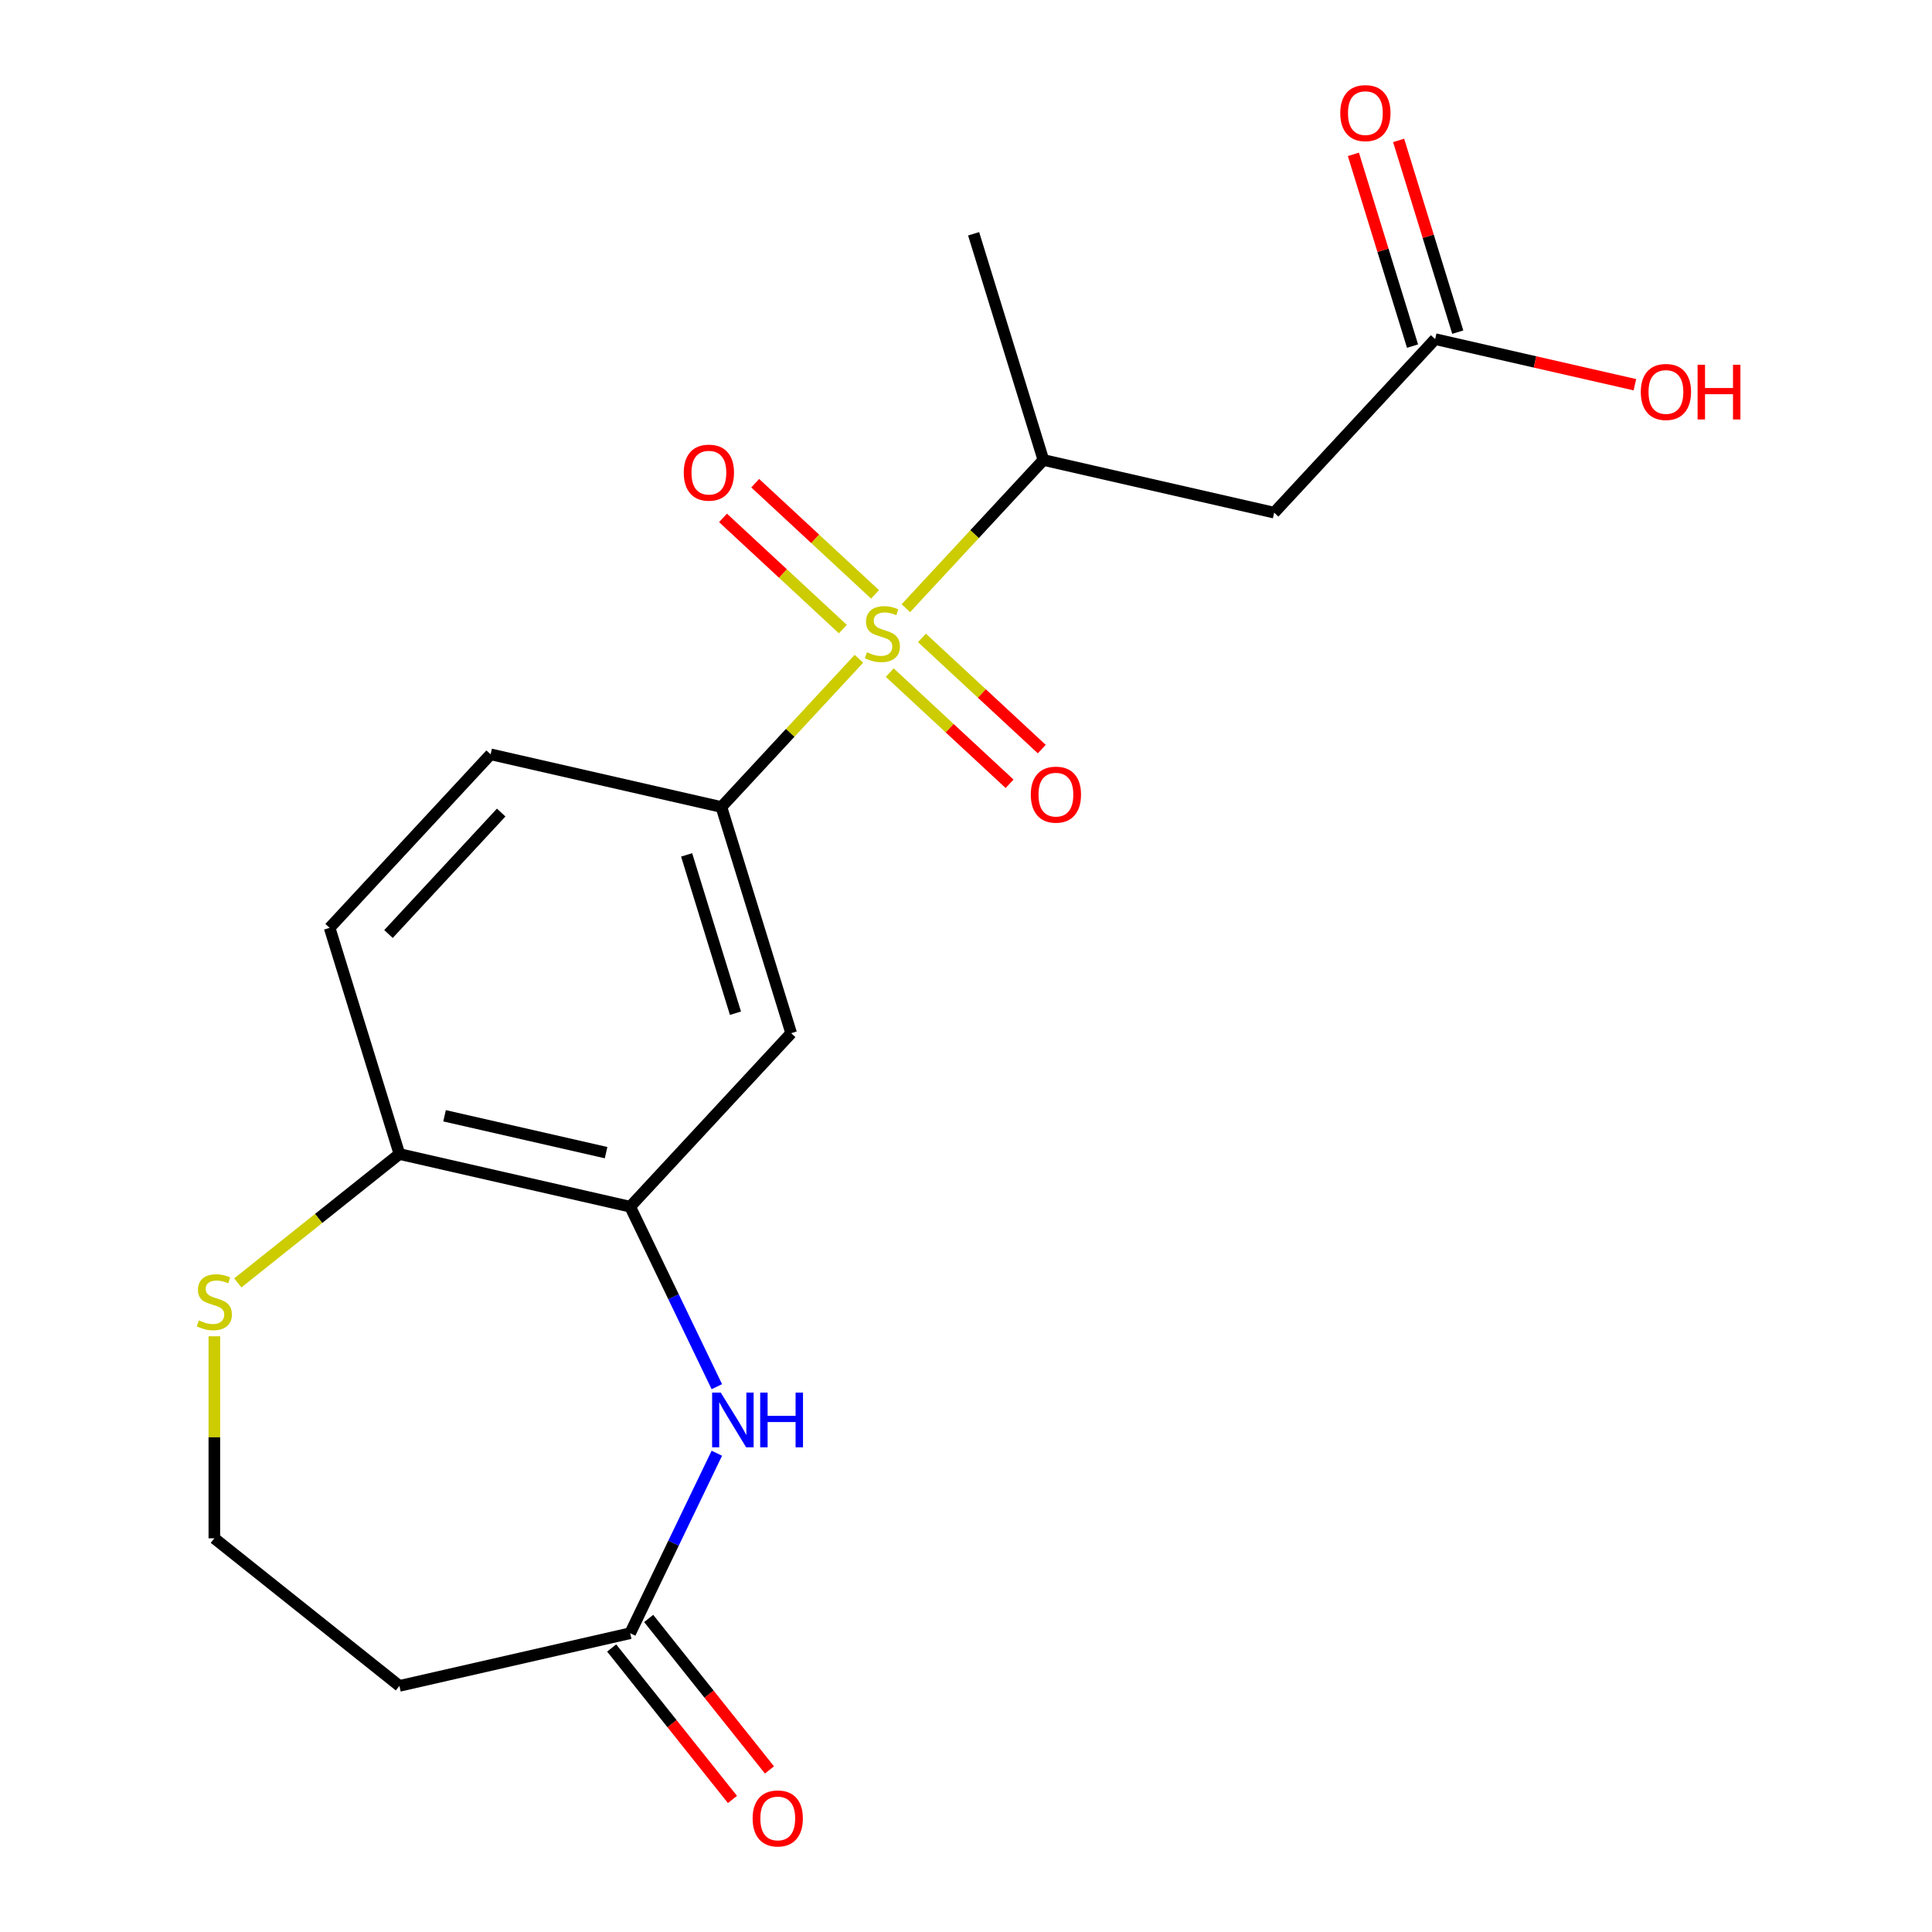 <?xml version='1.0' encoding='iso-8859-1'?>
<svg version='1.1' baseProfile='full'
              xmlns='http://www.w3.org/2000/svg'
                      xmlns:rdkit='http://www.rdkit.org/xml'
                      xmlns:xlink='http://www.w3.org/1999/xlink'
                  xml:space='preserve'
width='1000px' height='1000px' viewBox='0 0 1000 1000'>
<!-- END OF HEADER -->
<rect style='opacity:1.0;fill:#FFFFFF;stroke:none' width='1000' height='1000' x='0' y='0'> </rect>
<path class='bond-0' d='M 444.583,340.98 L 408.989,379.342' style='fill:none;fill-rule:evenodd;stroke:#CCCC00;stroke-width:6px;stroke-linecap:butt;stroke-linejoin:miter;stroke-opacity:1' />
<path class='bond-0' d='M 408.989,379.342 L 373.394,417.703' style='fill:none;fill-rule:evenodd;stroke:#000000;stroke-width:6px;stroke-linecap:butt;stroke-linejoin:miter;stroke-opacity:1' />
<path class='bond-3' d='M 468.869,314.806 L 504.464,276.444' style='fill:none;fill-rule:evenodd;stroke:#CCCC00;stroke-width:6px;stroke-linecap:butt;stroke-linejoin:miter;stroke-opacity:1' />
<path class='bond-3' d='M 504.464,276.444 L 540.058,238.083' style='fill:none;fill-rule:evenodd;stroke:#000000;stroke-width:6px;stroke-linecap:butt;stroke-linejoin:miter;stroke-opacity:1' />
<path class='bond-9' d='M 452.917,307.645 L 421.907,278.873' style='fill:none;fill-rule:evenodd;stroke:#CCCC00;stroke-width:6px;stroke-linecap:butt;stroke-linejoin:miter;stroke-opacity:1' />
<path class='bond-9' d='M 421.907,278.873 L 390.898,250.1' style='fill:none;fill-rule:evenodd;stroke:#FF0000;stroke-width:6px;stroke-linecap:butt;stroke-linejoin:miter;stroke-opacity:1' />
<path class='bond-9' d='M 436.25,325.607 L 405.241,296.835' style='fill:none;fill-rule:evenodd;stroke:#CCCC00;stroke-width:6px;stroke-linecap:butt;stroke-linejoin:miter;stroke-opacity:1' />
<path class='bond-9' d='M 405.241,296.835 L 374.232,268.062' style='fill:none;fill-rule:evenodd;stroke:#FF0000;stroke-width:6px;stroke-linecap:butt;stroke-linejoin:miter;stroke-opacity:1' />
<path class='bond-10' d='M 460.536,348.141 L 491.545,376.913' style='fill:none;fill-rule:evenodd;stroke:#CCCC00;stroke-width:6px;stroke-linecap:butt;stroke-linejoin:miter;stroke-opacity:1' />
<path class='bond-10' d='M 491.545,376.913 L 522.555,405.686' style='fill:none;fill-rule:evenodd;stroke:#FF0000;stroke-width:6px;stroke-linecap:butt;stroke-linejoin:miter;stroke-opacity:1' />
<path class='bond-10' d='M 477.202,330.179 L 508.212,358.951' style='fill:none;fill-rule:evenodd;stroke:#CCCC00;stroke-width:6px;stroke-linecap:butt;stroke-linejoin:miter;stroke-opacity:1' />
<path class='bond-10' d='M 508.212,358.951 L 539.221,387.724' style='fill:none;fill-rule:evenodd;stroke:#FF0000;stroke-width:6px;stroke-linecap:butt;stroke-linejoin:miter;stroke-opacity:1' />
<path class='bond-4' d='M 373.394,417.703 L 409.507,534.776' style='fill:none;fill-rule:evenodd;stroke:#000000;stroke-width:6px;stroke-linecap:butt;stroke-linejoin:miter;stroke-opacity:1' />
<path class='bond-4' d='M 355.397,442.487 L 380.675,524.437' style='fill:none;fill-rule:evenodd;stroke:#000000;stroke-width:6px;stroke-linecap:butt;stroke-linejoin:miter;stroke-opacity:1' />
<path class='bond-13' d='M 373.394,417.703 L 253.951,390.441' style='fill:none;fill-rule:evenodd;stroke:#000000;stroke-width:6px;stroke-linecap:butt;stroke-linejoin:miter;stroke-opacity:1' />
<path class='bond-1' d='M 371.038,717.746 L 348.607,671.166' style='fill:none;fill-rule:evenodd;stroke:#0000FF;stroke-width:6px;stroke-linecap:butt;stroke-linejoin:miter;stroke-opacity:1' />
<path class='bond-1' d='M 348.607,671.166 L 326.175,624.586' style='fill:none;fill-rule:evenodd;stroke:#000000;stroke-width:6px;stroke-linecap:butt;stroke-linejoin:miter;stroke-opacity:1' />
<path class='bond-6' d='M 371.038,752.192 L 348.607,798.772' style='fill:none;fill-rule:evenodd;stroke:#0000FF;stroke-width:6px;stroke-linecap:butt;stroke-linejoin:miter;stroke-opacity:1' />
<path class='bond-6' d='M 348.607,798.772 L 326.175,845.352' style='fill:none;fill-rule:evenodd;stroke:#000000;stroke-width:6px;stroke-linecap:butt;stroke-linejoin:miter;stroke-opacity:1' />
<path class='bond-2' d='M 326.175,624.586 L 409.507,534.776' style='fill:none;fill-rule:evenodd;stroke:#000000;stroke-width:6px;stroke-linecap:butt;stroke-linejoin:miter;stroke-opacity:1' />
<path class='bond-20' d='M 326.175,624.586 L 206.731,597.324' style='fill:none;fill-rule:evenodd;stroke:#000000;stroke-width:6px;stroke-linecap:butt;stroke-linejoin:miter;stroke-opacity:1' />
<path class='bond-20' d='M 313.711,596.608 L 230.1,577.524' style='fill:none;fill-rule:evenodd;stroke:#000000;stroke-width:6px;stroke-linecap:butt;stroke-linejoin:miter;stroke-opacity:1' />
<path class='bond-5' d='M 540.058,238.083 L 659.502,265.345' style='fill:none;fill-rule:evenodd;stroke:#000000;stroke-width:6px;stroke-linecap:butt;stroke-linejoin:miter;stroke-opacity:1' />
<path class='bond-19' d='M 540.058,238.083 L 503.946,121.01' style='fill:none;fill-rule:evenodd;stroke:#000000;stroke-width:6px;stroke-linecap:butt;stroke-linejoin:miter;stroke-opacity:1' />
<path class='bond-7' d='M 659.502,265.345 L 742.834,175.535' style='fill:none;fill-rule:evenodd;stroke:#000000;stroke-width:6px;stroke-linecap:butt;stroke-linejoin:miter;stroke-opacity:1' />
<path class='bond-12' d='M 326.175,845.352 L 206.731,872.614' style='fill:none;fill-rule:evenodd;stroke:#000000;stroke-width:6px;stroke-linecap:butt;stroke-linejoin:miter;stroke-opacity:1' />
<path class='bond-14' d='M 316.596,852.99 L 347.859,892.192' style='fill:none;fill-rule:evenodd;stroke:#000000;stroke-width:6px;stroke-linecap:butt;stroke-linejoin:miter;stroke-opacity:1' />
<path class='bond-14' d='M 347.859,892.192 L 379.121,931.394' style='fill:none;fill-rule:evenodd;stroke:#FF0000;stroke-width:6px;stroke-linecap:butt;stroke-linejoin:miter;stroke-opacity:1' />
<path class='bond-14' d='M 335.753,837.713 L 367.016,876.915' style='fill:none;fill-rule:evenodd;stroke:#000000;stroke-width:6px;stroke-linecap:butt;stroke-linejoin:miter;stroke-opacity:1' />
<path class='bond-14' d='M 367.016,876.915 L 398.278,916.117' style='fill:none;fill-rule:evenodd;stroke:#FF0000;stroke-width:6px;stroke-linecap:butt;stroke-linejoin:miter;stroke-opacity:1' />
<path class='bond-15' d='M 754.541,171.923 L 739.234,122.299' style='fill:none;fill-rule:evenodd;stroke:#000000;stroke-width:6px;stroke-linecap:butt;stroke-linejoin:miter;stroke-opacity:1' />
<path class='bond-15' d='M 739.234,122.299 L 723.927,72.674' style='fill:none;fill-rule:evenodd;stroke:#FF0000;stroke-width:6px;stroke-linecap:butt;stroke-linejoin:miter;stroke-opacity:1' />
<path class='bond-15' d='M 731.127,179.146 L 715.819,129.521' style='fill:none;fill-rule:evenodd;stroke:#000000;stroke-width:6px;stroke-linecap:butt;stroke-linejoin:miter;stroke-opacity:1' />
<path class='bond-15' d='M 715.819,129.521 L 700.512,79.896' style='fill:none;fill-rule:evenodd;stroke:#FF0000;stroke-width:6px;stroke-linecap:butt;stroke-linejoin:miter;stroke-opacity:1' />
<path class='bond-18' d='M 742.834,175.535 L 794.524,187.333' style='fill:none;fill-rule:evenodd;stroke:#000000;stroke-width:6px;stroke-linecap:butt;stroke-linejoin:miter;stroke-opacity:1' />
<path class='bond-18' d='M 794.524,187.333 L 846.215,199.131' style='fill:none;fill-rule:evenodd;stroke:#FF0000;stroke-width:6px;stroke-linecap:butt;stroke-linejoin:miter;stroke-opacity:1' />
<path class='bond-8' d='M 206.731,597.324 L 170.619,480.251' style='fill:none;fill-rule:evenodd;stroke:#000000;stroke-width:6px;stroke-linecap:butt;stroke-linejoin:miter;stroke-opacity:1' />
<path class='bond-11' d='M 206.731,597.324 L 164.909,630.676' style='fill:none;fill-rule:evenodd;stroke:#000000;stroke-width:6px;stroke-linecap:butt;stroke-linejoin:miter;stroke-opacity:1' />
<path class='bond-11' d='M 164.909,630.676 L 123.087,664.028' style='fill:none;fill-rule:evenodd;stroke:#CCCC00;stroke-width:6px;stroke-linecap:butt;stroke-linejoin:miter;stroke-opacity:1' />
<path class='bond-17' d='M 110.944,691.654 L 110.944,743.94' style='fill:none;fill-rule:evenodd;stroke:#CCCC00;stroke-width:6px;stroke-linecap:butt;stroke-linejoin:miter;stroke-opacity:1' />
<path class='bond-17' d='M 110.944,743.94 L 110.944,796.227' style='fill:none;fill-rule:evenodd;stroke:#000000;stroke-width:6px;stroke-linecap:butt;stroke-linejoin:miter;stroke-opacity:1' />
<path class='bond-21' d='M 206.731,872.614 L 110.944,796.227' style='fill:none;fill-rule:evenodd;stroke:#000000;stroke-width:6px;stroke-linecap:butt;stroke-linejoin:miter;stroke-opacity:1' />
<path class='bond-16' d='M 253.951,390.441 L 170.619,480.251' style='fill:none;fill-rule:evenodd;stroke:#000000;stroke-width:6px;stroke-linecap:butt;stroke-linejoin:miter;stroke-opacity:1' />
<path class='bond-16' d='M 259.413,420.579 L 201.081,483.446' style='fill:none;fill-rule:evenodd;stroke:#000000;stroke-width:6px;stroke-linecap:butt;stroke-linejoin:miter;stroke-opacity:1' />
<path  class='atom-0' d='M 448.726 337.613
Q 449.046 337.733, 450.366 338.293
Q 451.686 338.853, 453.126 339.213
Q 454.606 339.533, 456.046 339.533
Q 458.726 339.533, 460.286 338.253
Q 461.846 336.933, 461.846 334.653
Q 461.846 333.093, 461.046 332.133
Q 460.286 331.173, 459.086 330.653
Q 457.886 330.133, 455.886 329.533
Q 453.366 328.773, 451.846 328.053
Q 450.366 327.333, 449.286 325.813
Q 448.246 324.293, 448.246 321.733
Q 448.246 318.173, 450.646 315.973
Q 453.086 313.773, 457.886 313.773
Q 461.166 313.773, 464.886 315.333
L 463.966 318.413
Q 460.566 317.013, 458.006 317.013
Q 455.246 317.013, 453.726 318.173
Q 452.206 319.293, 452.246 321.253
Q 452.246 322.773, 453.006 323.693
Q 453.806 324.613, 454.926 325.133
Q 456.086 325.653, 458.006 326.253
Q 460.566 327.053, 462.086 327.853
Q 463.606 328.653, 464.686 330.293
Q 465.806 331.893, 465.806 334.653
Q 465.806 338.573, 463.166 340.693
Q 460.566 342.773, 456.206 342.773
Q 453.686 342.773, 451.766 342.213
Q 449.886 341.693, 447.646 340.773
L 448.726 337.613
' fill='#CCCC00'/>
<path  class='atom-2' d='M 373.072 720.809
L 382.352 735.809
Q 383.272 737.289, 384.752 739.969
Q 386.232 742.649, 386.312 742.809
L 386.312 720.809
L 390.072 720.809
L 390.072 749.129
L 386.192 749.129
L 376.232 732.729
Q 375.072 730.809, 373.832 728.609
Q 372.632 726.409, 372.272 725.729
L 372.272 749.129
L 368.592 749.129
L 368.592 720.809
L 373.072 720.809
' fill='#0000FF'/>
<path  class='atom-2' d='M 393.472 720.809
L 397.312 720.809
L 397.312 732.849
L 411.792 732.849
L 411.792 720.809
L 415.632 720.809
L 415.632 749.129
L 411.792 749.129
L 411.792 736.049
L 397.312 736.049
L 397.312 749.129
L 393.472 749.129
L 393.472 720.809
' fill='#0000FF'/>
<path  class='atom-10' d='M 353.916 244.641
Q 353.916 237.841, 357.276 234.041
Q 360.636 230.241, 366.916 230.241
Q 373.196 230.241, 376.556 234.041
Q 379.916 237.841, 379.916 244.641
Q 379.916 251.521, 376.516 255.441
Q 373.116 259.321, 366.916 259.321
Q 360.676 259.321, 357.276 255.441
Q 353.916 251.561, 353.916 244.641
M 366.916 256.121
Q 371.236 256.121, 373.556 253.241
Q 375.916 250.321, 375.916 244.641
Q 375.916 239.081, 373.556 236.281
Q 371.236 233.441, 366.916 233.441
Q 362.596 233.441, 360.236 236.241
Q 357.916 239.041, 357.916 244.641
Q 357.916 250.361, 360.236 253.241
Q 362.596 256.121, 366.916 256.121
' fill='#FF0000'/>
<path  class='atom-11' d='M 533.537 411.305
Q 533.537 404.505, 536.897 400.705
Q 540.257 396.905, 546.537 396.905
Q 552.817 396.905, 556.177 400.705
Q 559.537 404.505, 559.537 411.305
Q 559.537 418.185, 556.137 422.105
Q 552.737 425.985, 546.537 425.985
Q 540.297 425.985, 536.897 422.105
Q 533.537 418.225, 533.537 411.305
M 546.537 422.785
Q 550.857 422.785, 553.177 419.905
Q 555.537 416.985, 555.537 411.305
Q 555.537 405.745, 553.177 402.945
Q 550.857 400.105, 546.537 400.105
Q 542.217 400.105, 539.857 402.905
Q 537.537 405.705, 537.537 411.305
Q 537.537 417.025, 539.857 419.905
Q 542.217 422.785, 546.537 422.785
' fill='#FF0000'/>
<path  class='atom-12' d='M 102.944 683.431
Q 103.264 683.551, 104.584 684.111
Q 105.904 684.671, 107.344 685.031
Q 108.824 685.351, 110.264 685.351
Q 112.944 685.351, 114.504 684.071
Q 116.064 682.751, 116.064 680.471
Q 116.064 678.911, 115.264 677.951
Q 114.504 676.991, 113.304 676.471
Q 112.104 675.951, 110.104 675.351
Q 107.584 674.591, 106.064 673.871
Q 104.584 673.151, 103.504 671.631
Q 102.464 670.111, 102.464 667.551
Q 102.464 663.991, 104.864 661.791
Q 107.304 659.591, 112.104 659.591
Q 115.384 659.591, 119.104 661.151
L 118.184 664.231
Q 114.784 662.831, 112.224 662.831
Q 109.464 662.831, 107.944 663.991
Q 106.424 665.111, 106.464 667.071
Q 106.464 668.591, 107.224 669.511
Q 108.024 670.431, 109.144 670.951
Q 110.304 671.471, 112.224 672.071
Q 114.784 672.871, 116.304 673.671
Q 117.824 674.471, 118.904 676.111
Q 120.024 677.711, 120.024 680.471
Q 120.024 684.391, 117.384 686.511
Q 114.784 688.591, 110.424 688.591
Q 107.904 688.591, 105.984 688.031
Q 104.104 687.511, 101.864 686.591
L 102.944 683.431
' fill='#CCCC00'/>
<path  class='atom-15' d='M 389.562 941.218
Q 389.562 934.418, 392.922 930.618
Q 396.282 926.818, 402.562 926.818
Q 408.842 926.818, 412.202 930.618
Q 415.562 934.418, 415.562 941.218
Q 415.562 948.098, 412.162 952.018
Q 408.762 955.898, 402.562 955.898
Q 396.322 955.898, 392.922 952.018
Q 389.562 948.138, 389.562 941.218
M 402.562 952.698
Q 406.882 952.698, 409.202 949.818
Q 411.562 946.898, 411.562 941.218
Q 411.562 935.658, 409.202 932.858
Q 406.882 930.018, 402.562 930.018
Q 398.242 930.018, 395.882 932.818
Q 393.562 935.618, 393.562 941.218
Q 393.562 946.938, 395.882 949.818
Q 398.242 952.698, 402.562 952.698
' fill='#FF0000'/>
<path  class='atom-16' d='M 693.722 58.542
Q 693.722 51.742, 697.082 47.942
Q 700.442 44.142, 706.722 44.142
Q 713.002 44.142, 716.362 47.942
Q 719.722 51.742, 719.722 58.542
Q 719.722 65.422, 716.322 69.342
Q 712.922 73.222, 706.722 73.222
Q 700.482 73.222, 697.082 69.342
Q 693.722 65.462, 693.722 58.542
M 706.722 70.022
Q 711.042 70.022, 713.362 67.142
Q 715.722 64.222, 715.722 58.542
Q 715.722 52.982, 713.362 50.182
Q 711.042 47.342, 706.722 47.342
Q 702.402 47.342, 700.042 50.142
Q 697.722 52.942, 697.722 58.542
Q 697.722 64.262, 700.042 67.142
Q 702.402 70.022, 706.722 70.022
' fill='#FF0000'/>
<path  class='atom-19' d='M 849.278 202.877
Q 849.278 196.077, 852.638 192.277
Q 855.998 188.477, 862.278 188.477
Q 868.558 188.477, 871.918 192.277
Q 875.278 196.077, 875.278 202.877
Q 875.278 209.757, 871.878 213.677
Q 868.478 217.557, 862.278 217.557
Q 856.038 217.557, 852.638 213.677
Q 849.278 209.797, 849.278 202.877
M 862.278 214.357
Q 866.598 214.357, 868.918 211.477
Q 871.278 208.557, 871.278 202.877
Q 871.278 197.317, 868.918 194.517
Q 866.598 191.677, 862.278 191.677
Q 857.958 191.677, 855.598 194.477
Q 853.278 197.277, 853.278 202.877
Q 853.278 208.597, 855.598 211.477
Q 857.958 214.357, 862.278 214.357
' fill='#FF0000'/>
<path  class='atom-19' d='M 878.678 188.797
L 882.518 188.797
L 882.518 200.837
L 896.998 200.837
L 896.998 188.797
L 900.838 188.797
L 900.838 217.117
L 896.998 217.117
L 896.998 204.037
L 882.518 204.037
L 882.518 217.117
L 878.678 217.117
L 878.678 188.797
' fill='#FF0000'/>
</svg>

